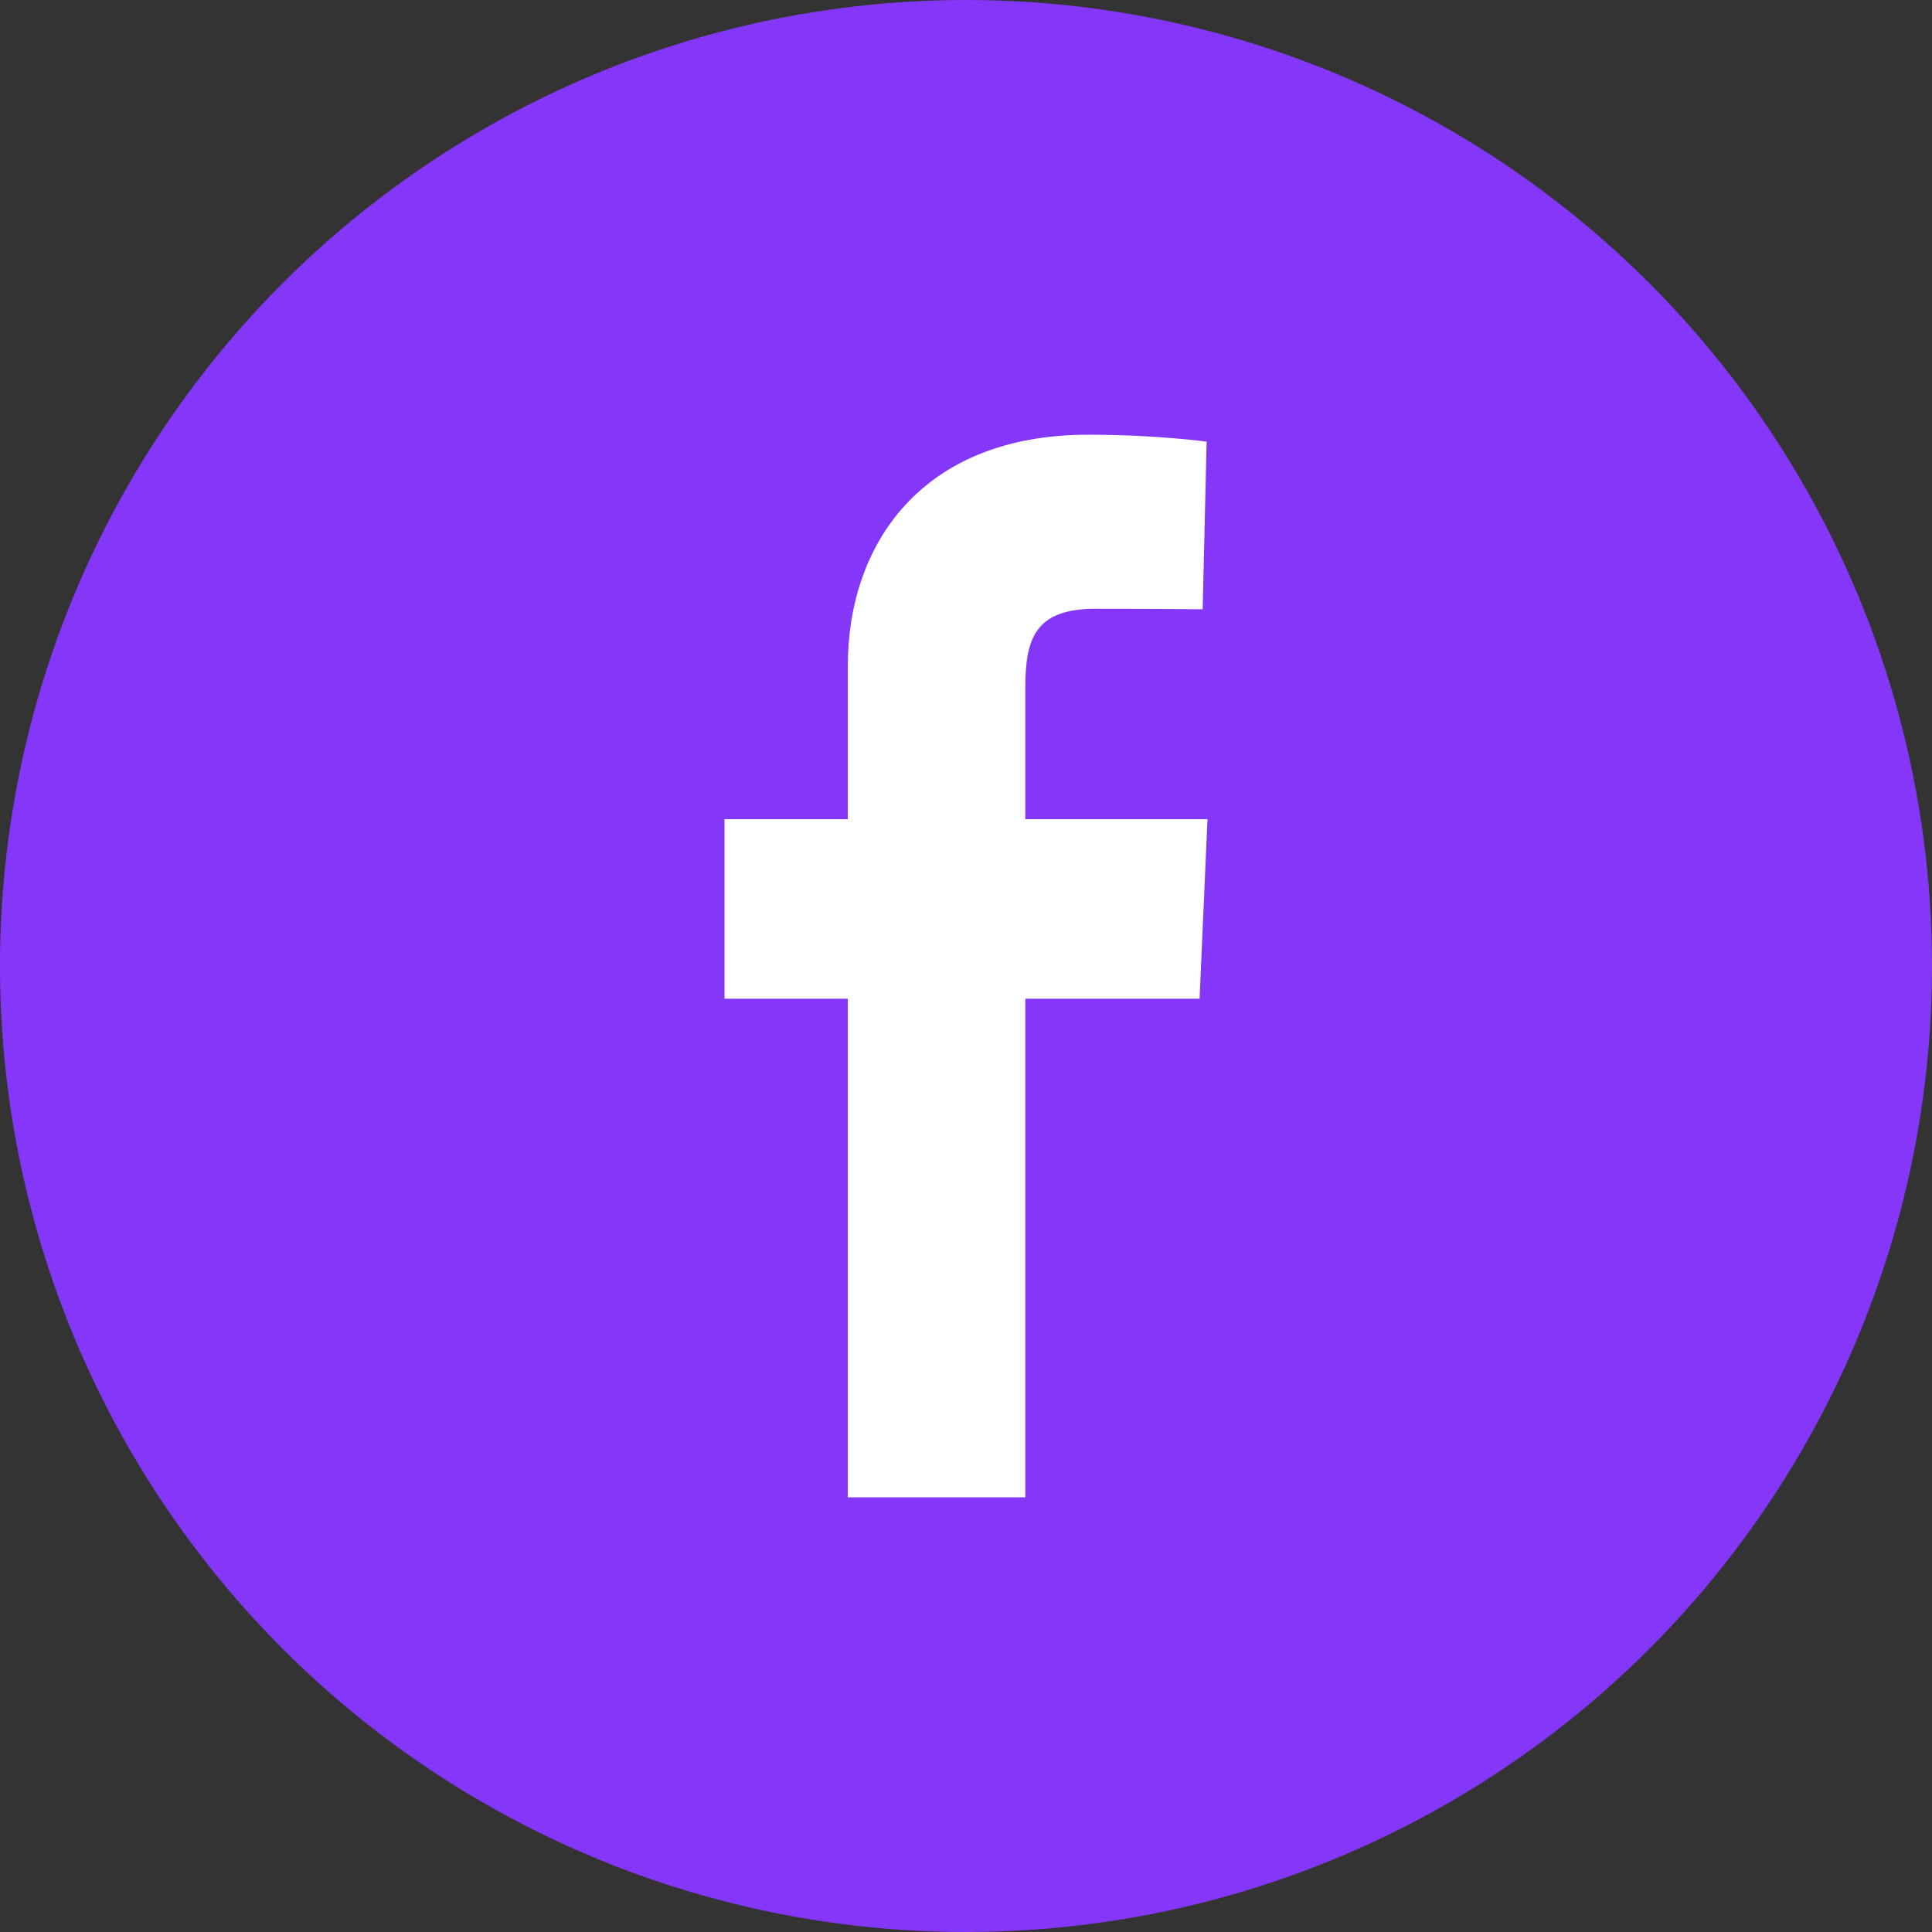 <svg width="40" height="40" viewBox="0 0 40 40" fill="none" xmlns="http://www.w3.org/2000/svg">
<rect x="0" y="0" width="40" height="40" fill="#333333" stroke="none"/>
<circle cx="20" cy="20" r="19.5" fill="#8437F9" stroke="#8437F9"/>
<path d="M17.553 31V20.677H15V16.96H17.553V13.786C17.553 11.291 19.061 9 22.535 9C23.942 9 24.982 9.144 24.982 9.144L24.9 12.615C24.9 12.615 23.84 12.604 22.682 12.604C21.429 12.604 21.228 13.221 21.228 14.246V16.96H25L24.836 20.677H21.228V31H17.553Z" fill="white"/>
</svg>
